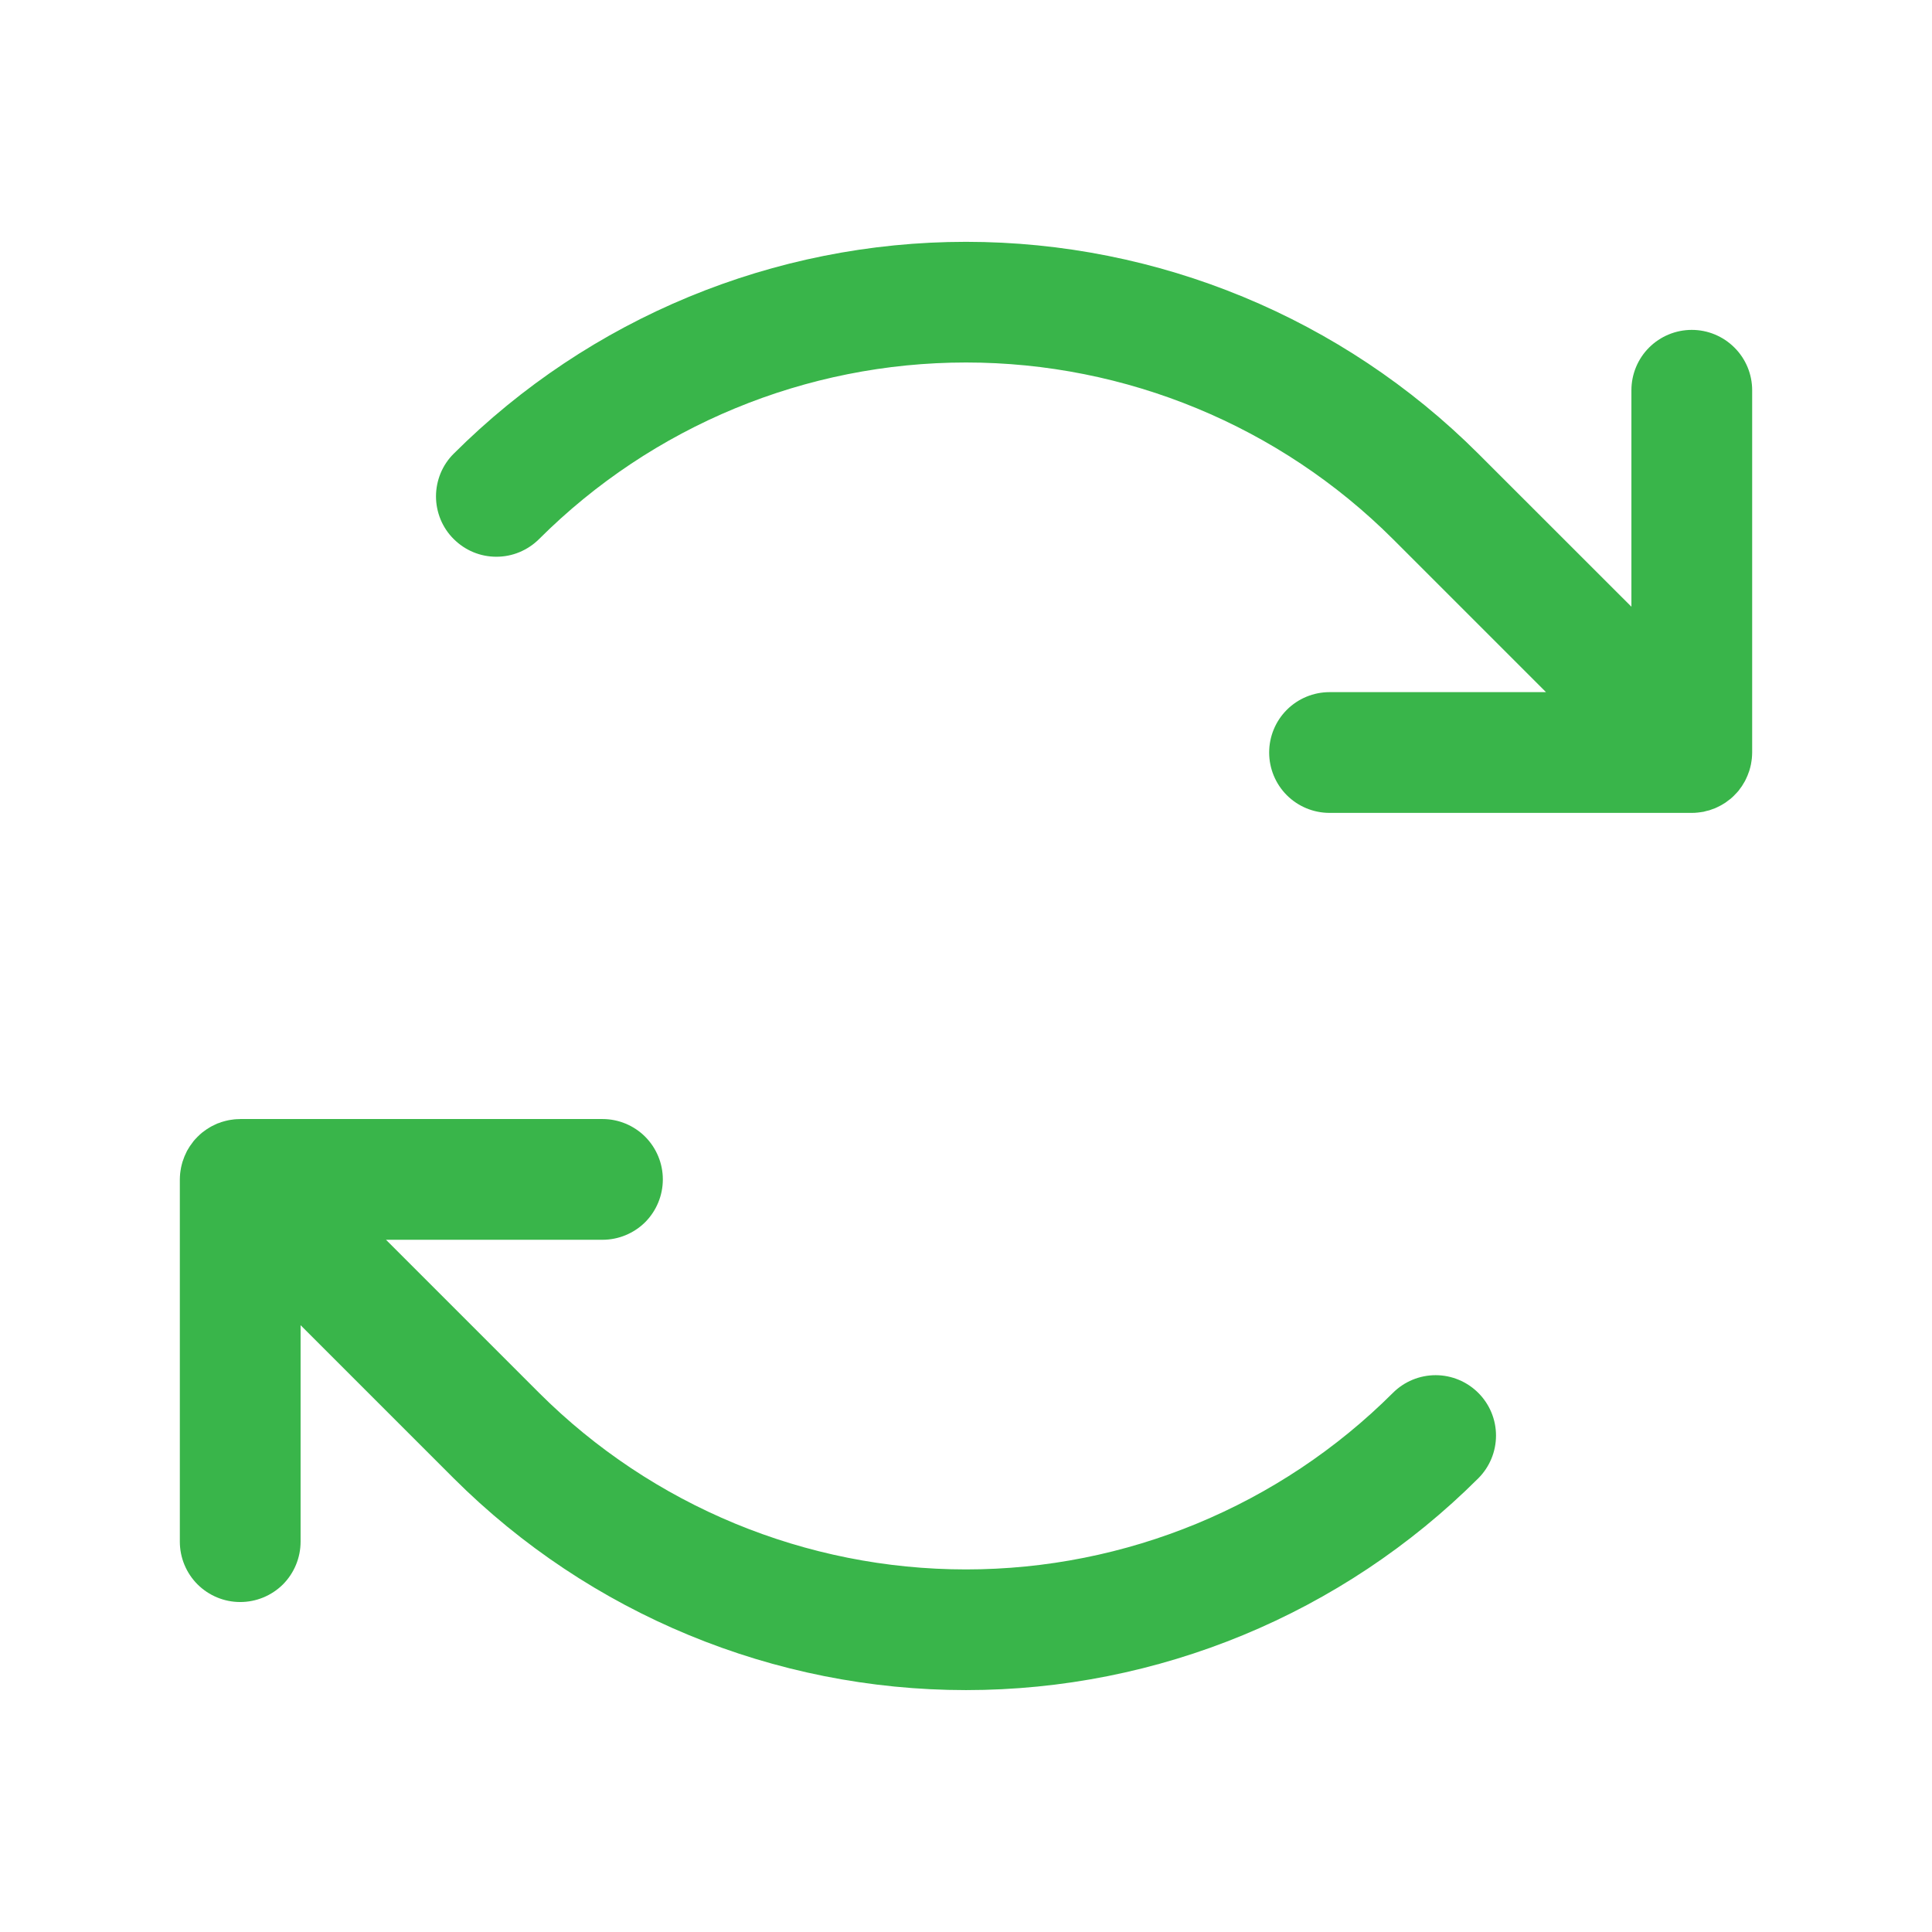 <svg width="24" height="24" viewBox="0 0 24 24" fill="none" xmlns="http://www.w3.org/2000/svg">
<path d="M21.491 9.928C21.509 9.914 21.525 9.899 21.541 9.883C21.543 9.881 21.544 9.88 21.546 9.878C21.548 9.877 21.549 9.874 21.551 9.872C21.567 9.857 21.581 9.841 21.596 9.824C21.603 9.814 21.61 9.804 21.617 9.795C21.625 9.785 21.632 9.775 21.639 9.765C21.647 9.753 21.653 9.742 21.66 9.73C21.666 9.721 21.672 9.711 21.677 9.702C21.683 9.69 21.689 9.678 21.694 9.666C21.699 9.656 21.704 9.646 21.708 9.635C21.713 9.624 21.717 9.612 21.721 9.6C21.725 9.589 21.73 9.578 21.733 9.566C21.737 9.554 21.739 9.542 21.743 9.53C21.745 9.518 21.749 9.507 21.751 9.495C21.754 9.481 21.756 9.466 21.758 9.452C21.759 9.442 21.761 9.432 21.762 9.422C21.764 9.397 21.766 9.373 21.766 9.348V4.848C21.766 4.649 21.687 4.458 21.546 4.318C21.405 4.177 21.215 4.098 21.016 4.098C20.817 4.098 20.626 4.177 20.485 4.318C20.345 4.458 20.266 4.649 20.266 4.848V7.537L18.364 5.636C16.675 3.95 14.386 3.004 12 3.004C9.614 3.004 7.325 3.95 5.636 5.636C5.566 5.705 5.511 5.788 5.473 5.879C5.436 5.97 5.416 6.068 5.416 6.166C5.416 6.265 5.436 6.362 5.473 6.453C5.511 6.544 5.566 6.627 5.636 6.696C5.706 6.766 5.788 6.821 5.879 6.859C5.97 6.897 6.068 6.916 6.166 6.916C6.265 6.916 6.362 6.897 6.453 6.859C6.544 6.821 6.627 6.766 6.697 6.696C8.104 5.292 10.012 4.503 12 4.503C13.988 4.503 15.896 5.292 17.303 6.696L19.205 8.598H16.516C16.317 8.598 16.126 8.677 15.985 8.818C15.845 8.958 15.766 9.149 15.766 9.348C15.766 9.547 15.845 9.738 15.985 9.878C16.126 10.019 16.317 10.098 16.516 10.098H21.016C21.04 10.098 21.065 10.097 21.09 10.094C21.101 10.093 21.111 10.091 21.122 10.09C21.136 10.088 21.149 10.086 21.162 10.084C21.175 10.081 21.187 10.078 21.199 10.074C21.211 10.072 21.222 10.069 21.233 10.066C21.245 10.062 21.257 10.057 21.269 10.053C21.28 10.049 21.291 10.046 21.303 10.041C21.314 10.036 21.324 10.031 21.335 10.026C21.346 10.021 21.358 10.015 21.369 10.009C21.38 10.004 21.389 9.998 21.399 9.992C21.41 9.985 21.421 9.979 21.432 9.972C21.443 9.964 21.453 9.956 21.464 9.948C21.473 9.942 21.482 9.935 21.491 9.928V9.928ZM2.238 14.577C2.239 14.567 2.241 14.557 2.242 14.547C2.244 14.533 2.246 14.519 2.249 14.505C2.251 14.493 2.255 14.481 2.257 14.47C2.26 14.457 2.263 14.445 2.267 14.433C2.27 14.422 2.275 14.411 2.279 14.4C2.283 14.388 2.287 14.376 2.292 14.364C2.296 14.354 2.301 14.344 2.306 14.334C2.311 14.322 2.317 14.309 2.323 14.297C2.328 14.288 2.334 14.279 2.34 14.269C2.347 14.258 2.353 14.246 2.361 14.235C2.368 14.224 2.375 14.215 2.383 14.205C2.39 14.195 2.397 14.185 2.404 14.176C2.418 14.159 2.433 14.143 2.449 14.127C2.45 14.125 2.452 14.123 2.454 14.121C2.455 14.12 2.457 14.118 2.459 14.117C2.475 14.101 2.491 14.086 2.509 14.071C2.518 14.064 2.527 14.058 2.536 14.051C2.547 14.043 2.557 14.035 2.568 14.028C2.578 14.021 2.589 14.014 2.6 14.008C2.611 14.002 2.62 13.995 2.631 13.99C2.642 13.984 2.653 13.979 2.664 13.974C2.675 13.969 2.686 13.963 2.697 13.958C2.708 13.954 2.719 13.95 2.73 13.947C2.742 13.942 2.754 13.937 2.767 13.934C2.778 13.93 2.788 13.928 2.799 13.925C2.812 13.922 2.825 13.918 2.838 13.916C2.85 13.913 2.863 13.912 2.875 13.91C2.887 13.908 2.899 13.906 2.911 13.905C2.932 13.903 2.954 13.902 2.976 13.902C2.979 13.902 2.982 13.901 2.984 13.901H7.484C7.683 13.901 7.874 13.98 8.015 14.121C8.155 14.262 8.234 14.452 8.234 14.651C8.234 14.85 8.155 15.041 8.015 15.182C7.874 15.322 7.683 15.401 7.484 15.401H4.795L6.697 17.303C8.104 18.707 10.012 19.496 12 19.496C13.988 19.496 15.896 18.707 17.303 17.303C17.444 17.162 17.635 17.083 17.834 17.083C18.032 17.083 18.223 17.162 18.364 17.303C18.505 17.444 18.584 17.634 18.584 17.833C18.584 18.032 18.505 18.223 18.364 18.364C16.675 20.049 14.386 20.995 12 20.995C9.614 20.995 7.325 20.049 5.636 18.364L3.734 16.462V19.151C3.734 19.35 3.655 19.541 3.515 19.682C3.374 19.822 3.183 19.901 2.984 19.901C2.785 19.901 2.595 19.822 2.454 19.682C2.313 19.541 2.234 19.35 2.234 19.151V14.652C2.234 14.627 2.236 14.602 2.238 14.577V14.577Z" fill="#39B54A"/>
</svg>

